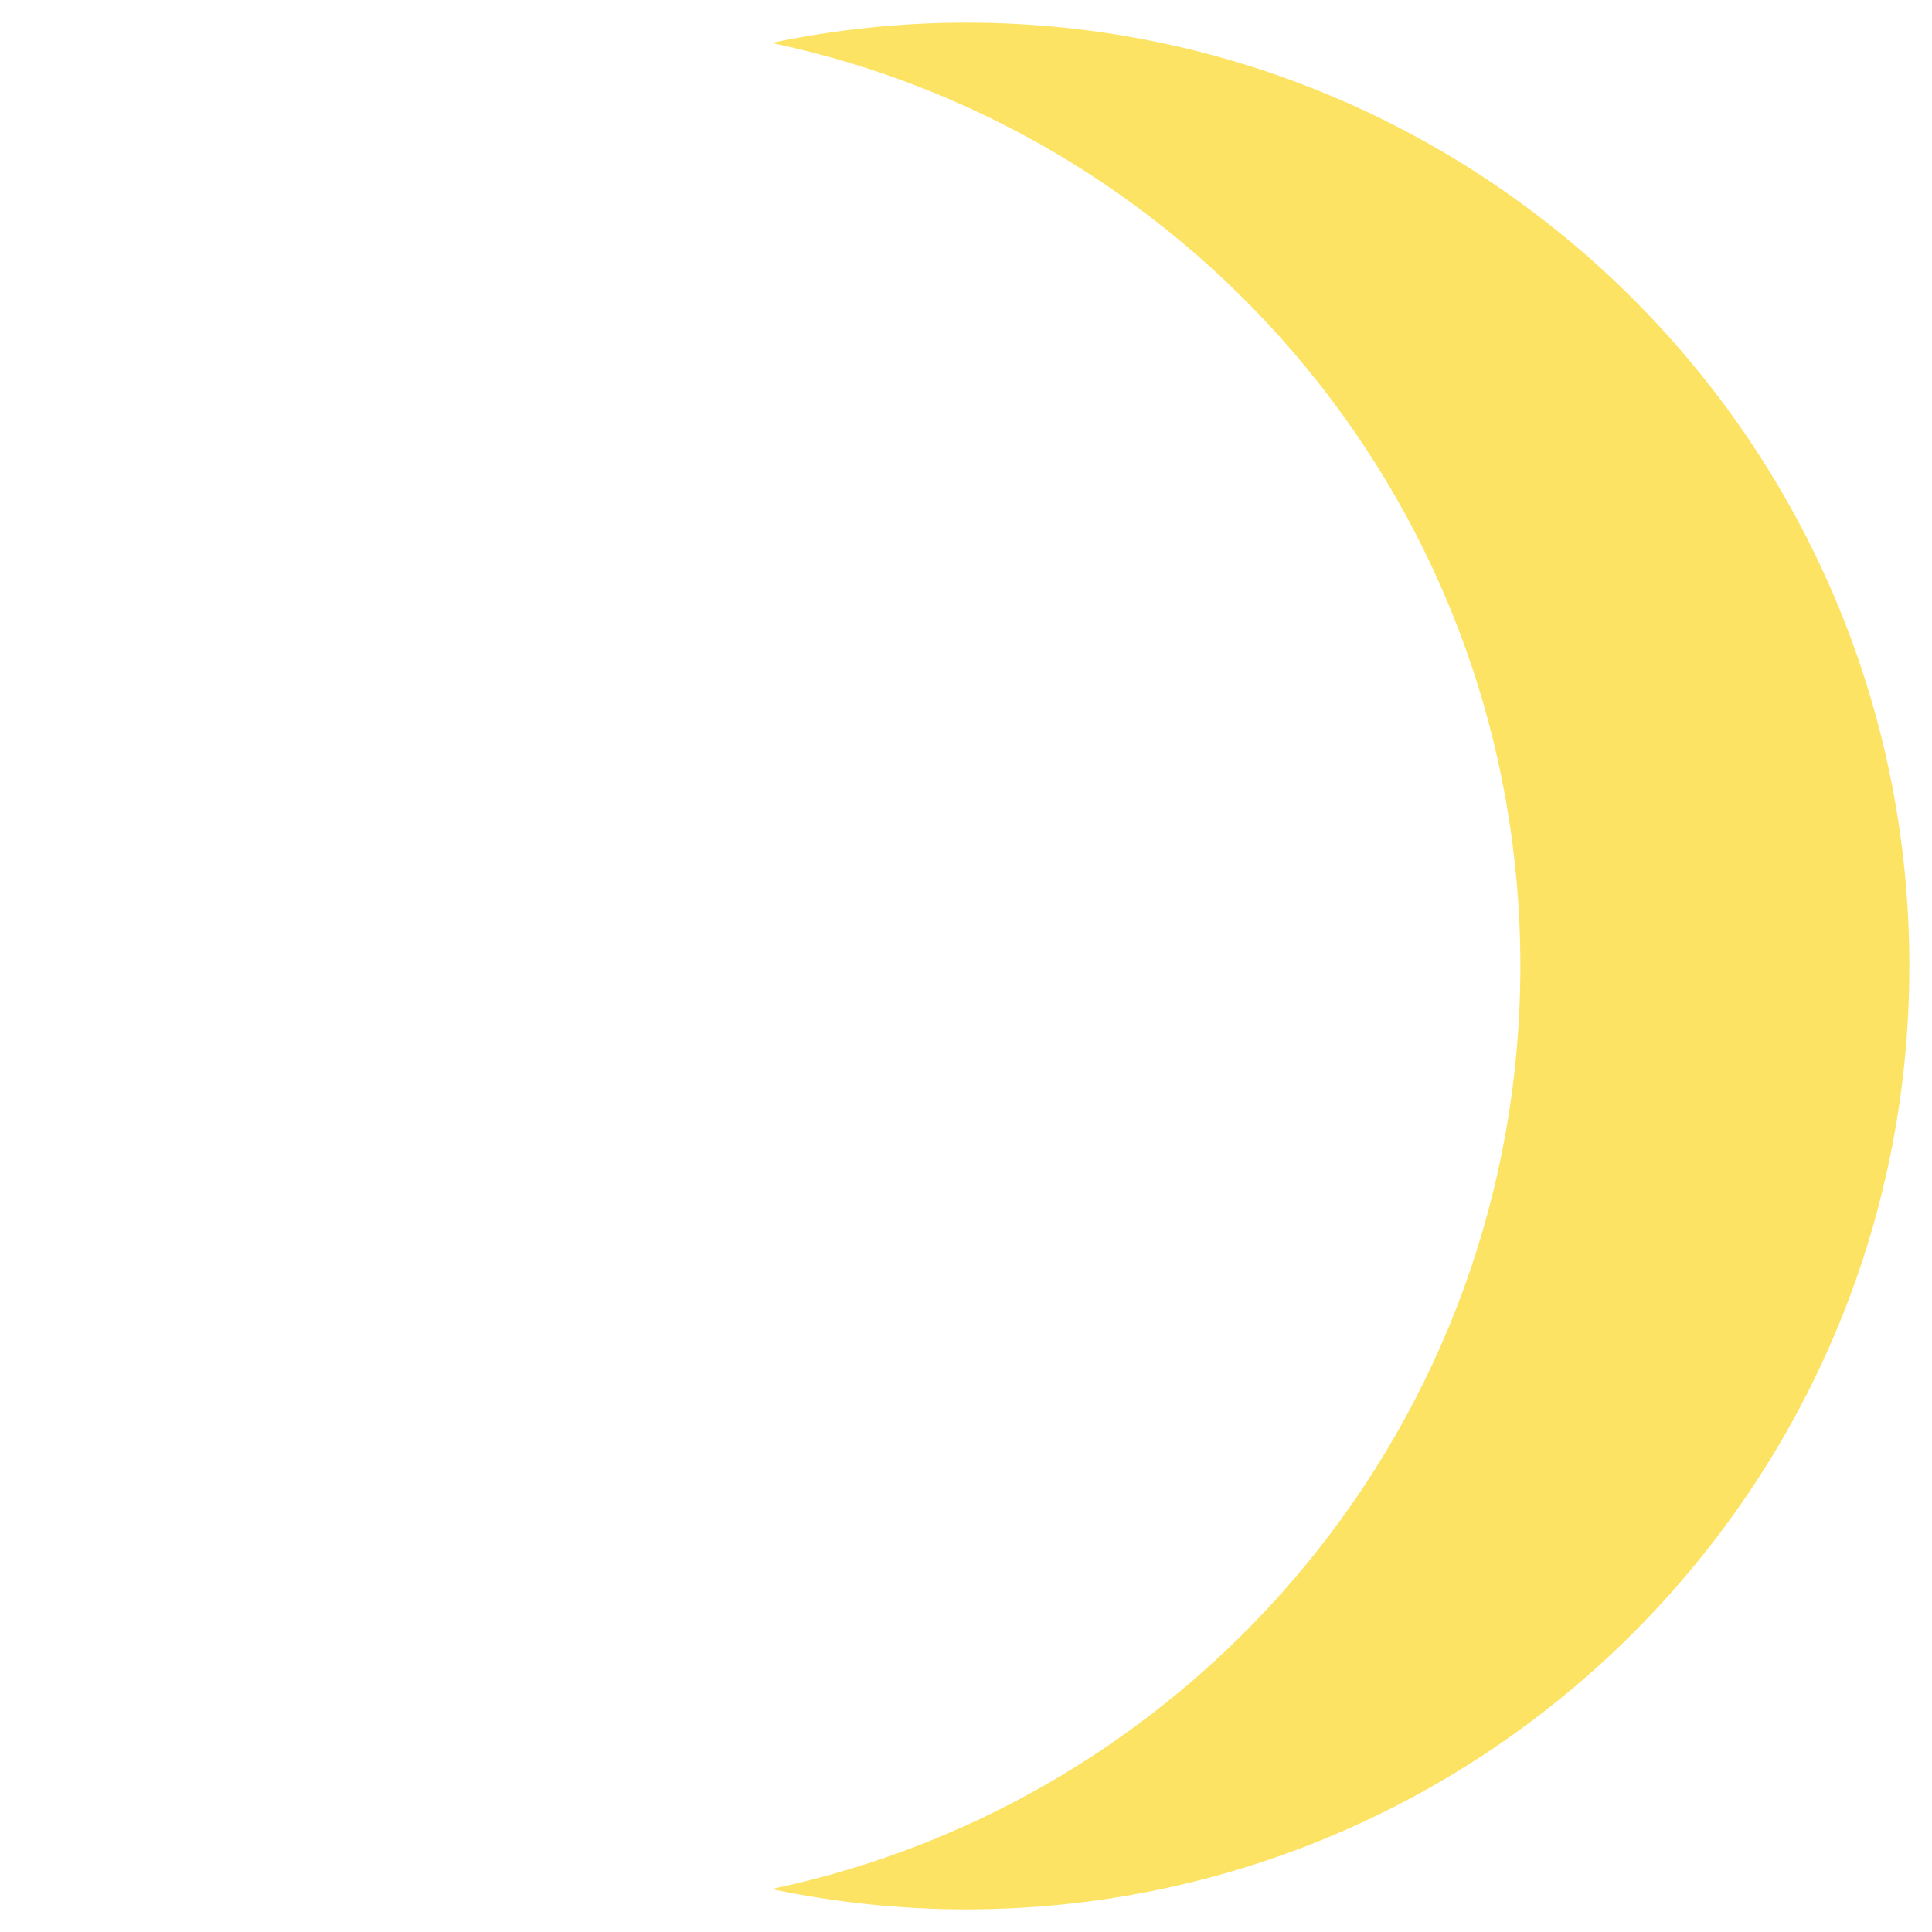 <?xml version="1.0" encoding="iso-8859-1"?>
<!-- Generator: Adobe Illustrator 19.1.0, SVG Export Plug-In . SVG Version: 6.00 Build 0)  -->
<!DOCTYPE svg PUBLIC "-//W3C//DTD SVG 1.1//EN" "http://www.w3.org/Graphics/SVG/1.1/DTD/svg11.dtd">
<svg version="1.1" xmlns="http://www.w3.org/2000/svg" xmlns:xlink="http://www.w3.org/1999/xlink" x="0px" y="0px"
	 viewBox="0 0 512 512" enable-background="new 0 0 512 512" xml:space="preserve">
<g id="Layer_4">
	<path fill="#FDE364" d="M402.915,255.999c0,120.4-85.129,220.859-198.464,244.626c16.647,3.486,33.869,5.376,51.547,5.376
		C394.068,506.002,506,394.07,506,255.999C506,117.93,394.068,5.997,255.998,5.997c-17.678,0-34.9,1.89-51.547,5.376
		C317.786,35.141,402.915,135.608,402.915,255.999"/>
</g>
<g id="Layer_1">
</g>
</svg>
